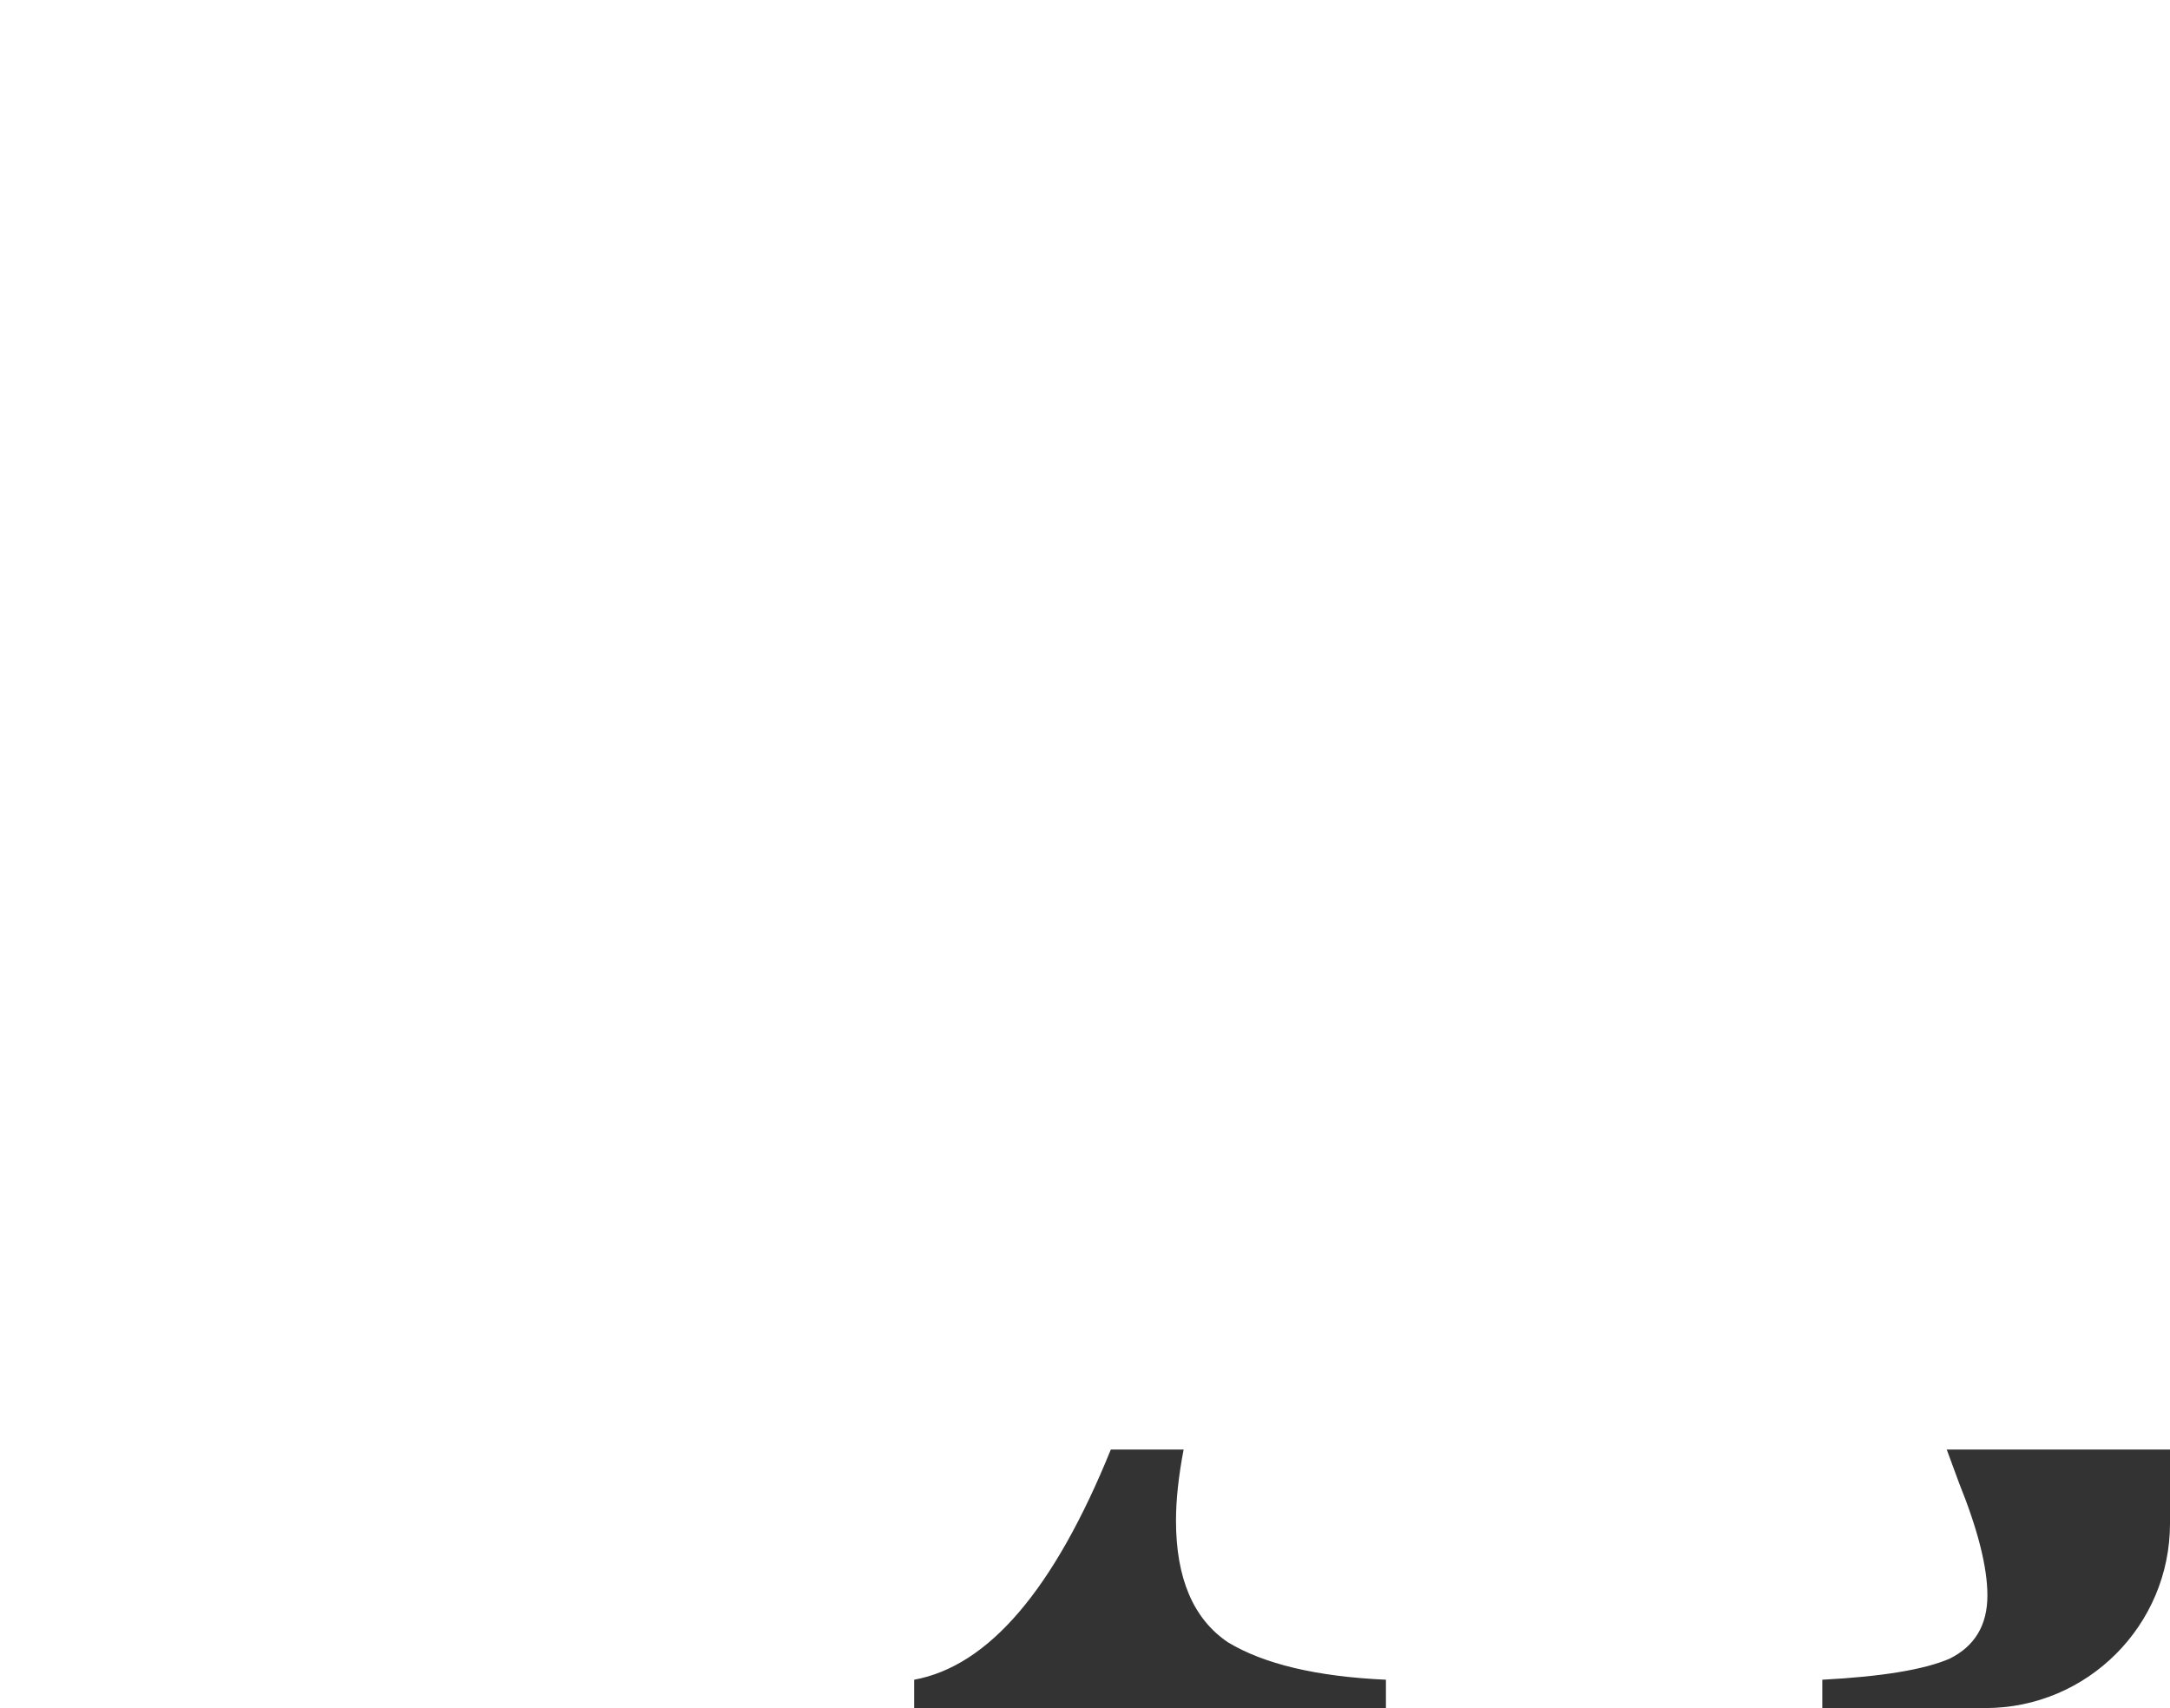 <?xml version="1.0" encoding="UTF-8"?> <svg xmlns="http://www.w3.org/2000/svg" width="235" height="185" viewBox="0 0 235 185" fill="none"> <g clip-path="url(#clip0)"> <path fill-rule="evenodd" clip-rule="evenodd" d="M120.297 156.999C114.149 172.151 107.05 180.461 99 181.929V186.999C104.109 186.492 110.58 186.239 118.414 186.239C127.95 186.239 138.508 186.492 150.089 186.999V181.929C142.596 181.591 136.891 180.239 132.974 177.872C129.227 175.337 127.354 170.943 127.354 164.689C127.354 162.448 127.63 159.885 128.181 156.999H120.297ZM210.822 156.999L212.161 160.633C214.205 165.703 215.226 169.76 215.226 172.802C215.226 176.013 213.864 178.295 211.139 179.647C208.415 180.83 203.817 181.591 197.345 181.929V186.999C205.86 186.492 218.803 186.239 236.173 186.239C251.84 186.239 264.782 186.492 275 186.999V181.929C272.275 181.76 269.465 180.408 266.57 177.872C263.675 175.337 261.121 171.281 258.907 165.703L247 135.26V156.999H210.822Z" fill="#333333"></path> </g> <defs> <clipPath id="clip0"> <rect width="235" height="185" rx="20" fill="white"></rect> </clipPath> </defs> </svg> 